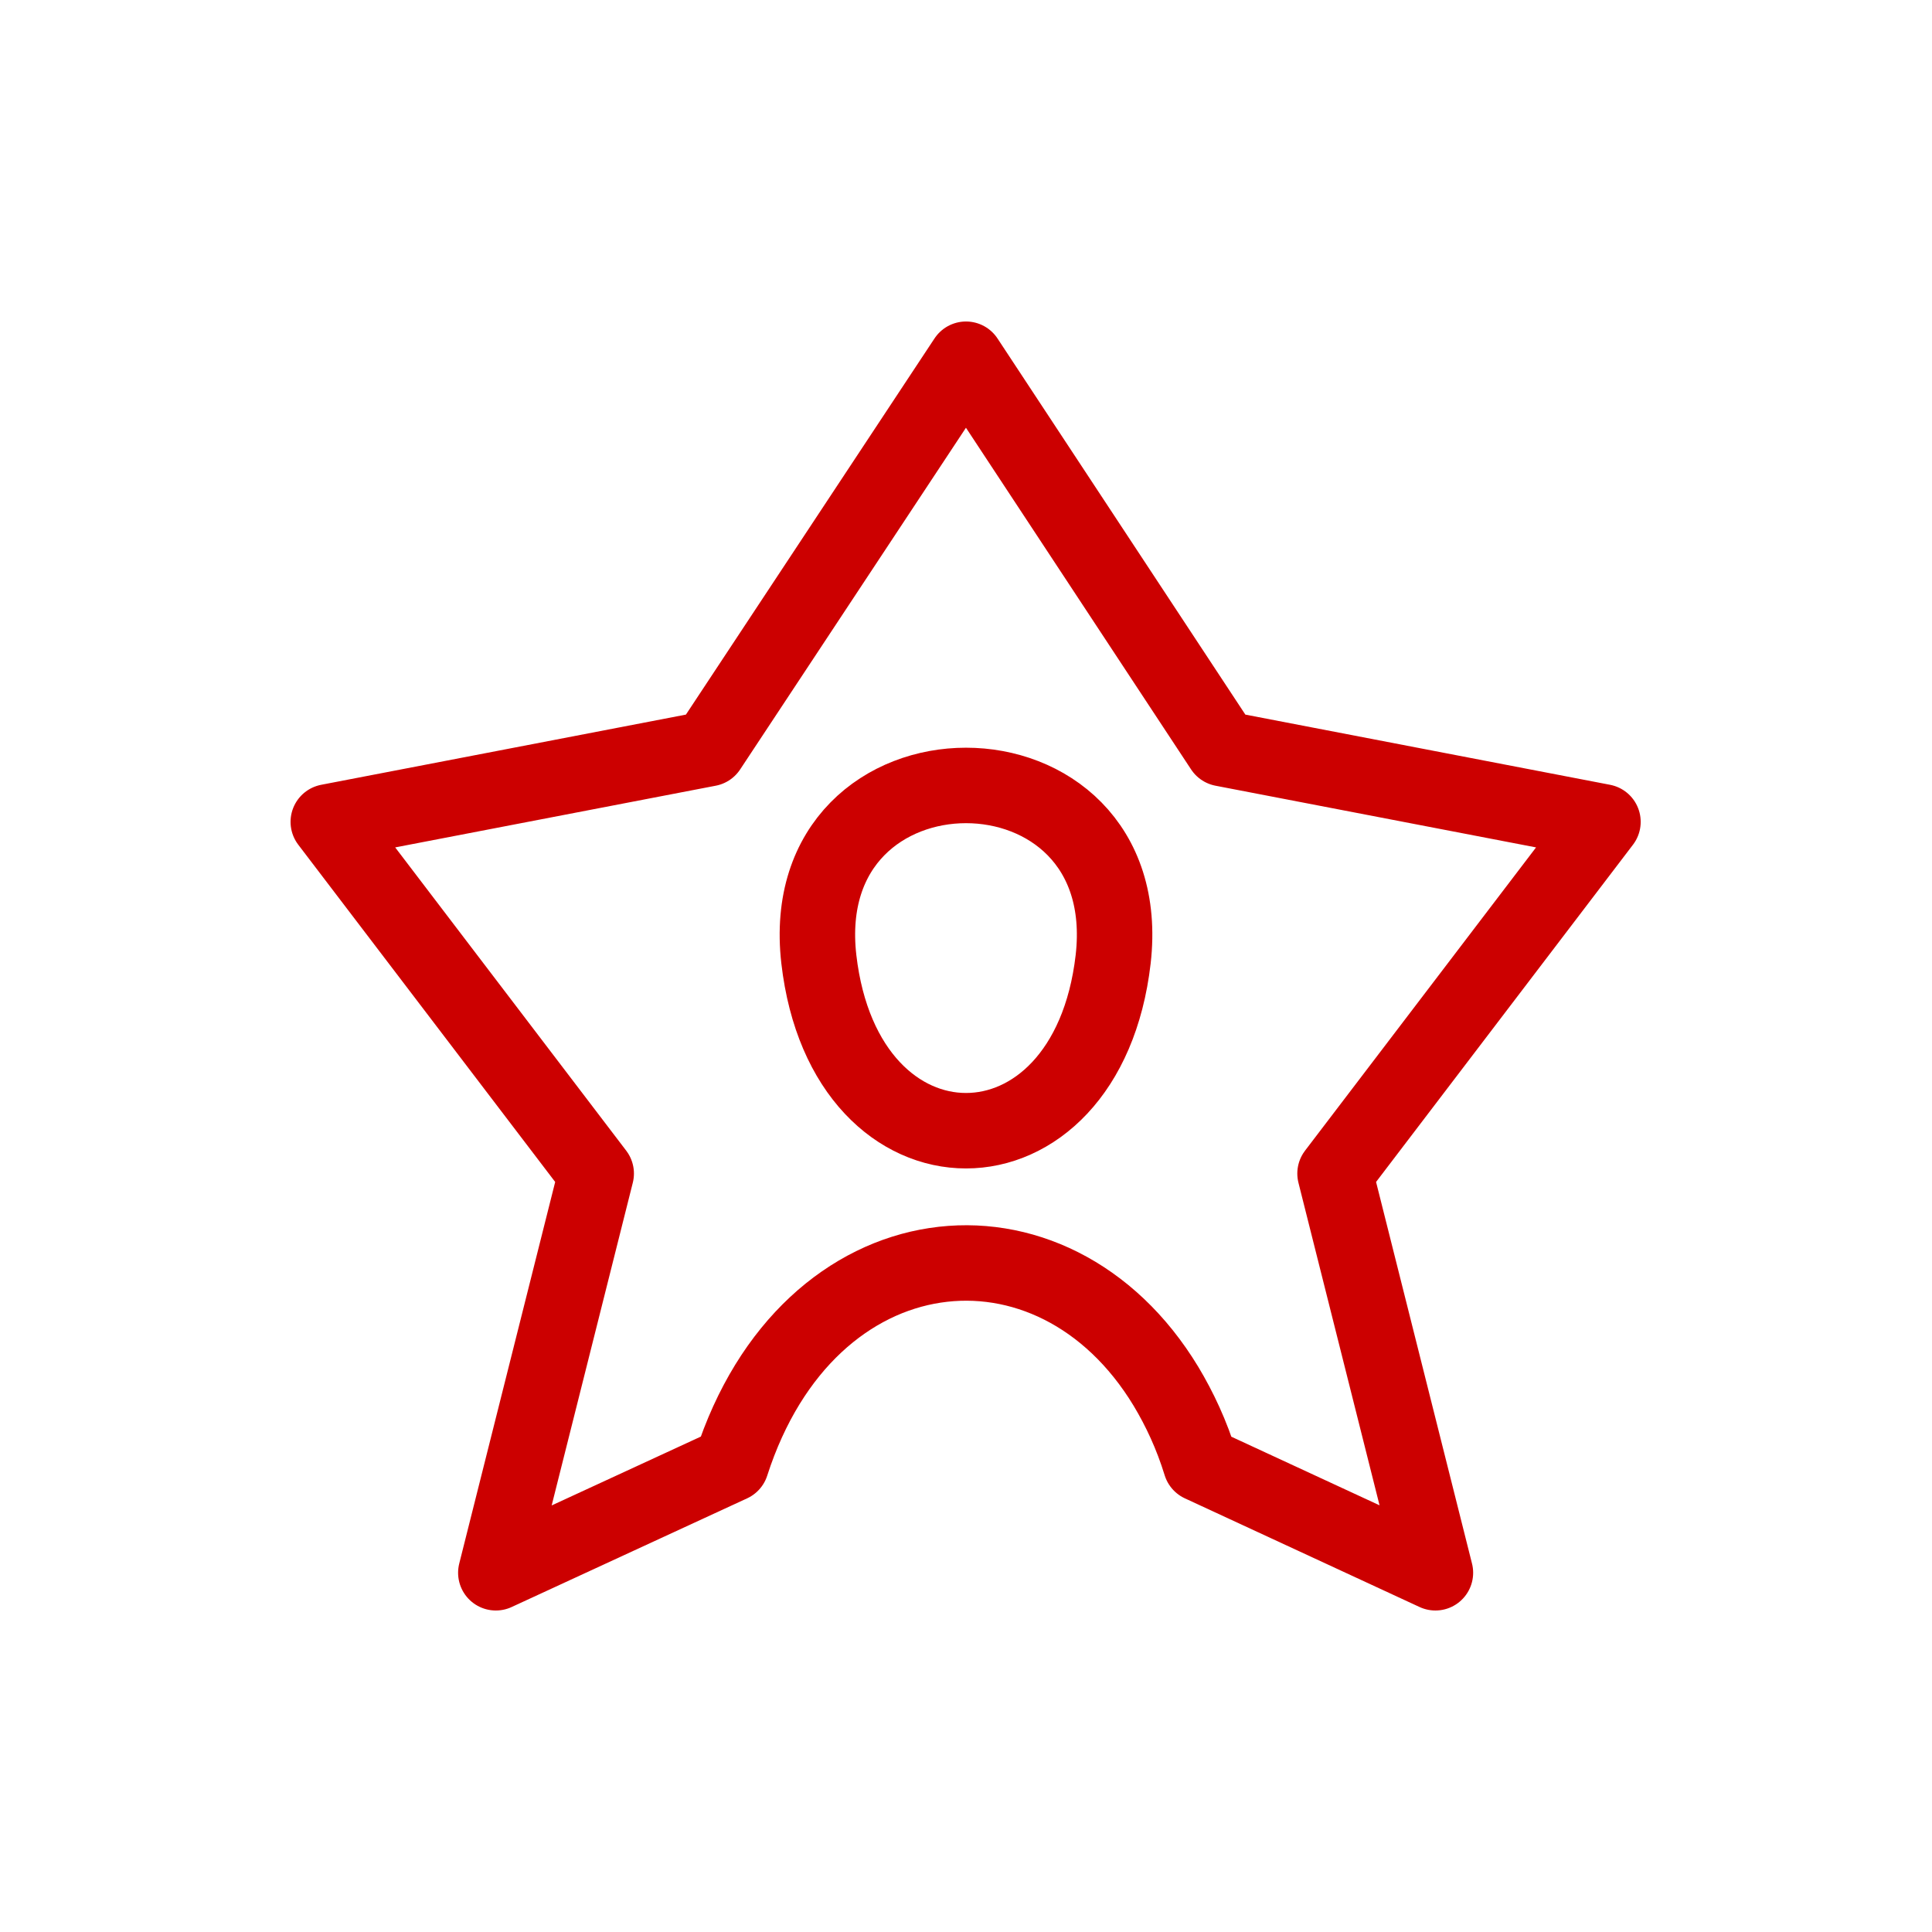 <?xml version="1.0" encoding="utf-8"?><svg xmlns="http://www.w3.org/2000/svg" width="256" height="256" viewBox="0 0 256 256"><path fill="none" stroke="#C00" stroke-width="10" stroke-linecap="round" stroke-linejoin="round" stroke-miterlimit="22.926" d="M128,47.6L93.9,99.2l-50.4,9.7l35.5,46.6l-13.3,52.9L96.9,194c10.2-31.7,42.6-35.1,57.6-10.3c1.8,3,3.4,6.4,4.6,10.3l31.1,14.4 l-13.3-52.9l35.5-46.6l-50.4-9.7L128,47.6L128,47.6z M108.5,127.1c-3.5-30.7,42.5-30.7,39,0C144,157.4,112,157.4,108.5,127.1z"/></svg>